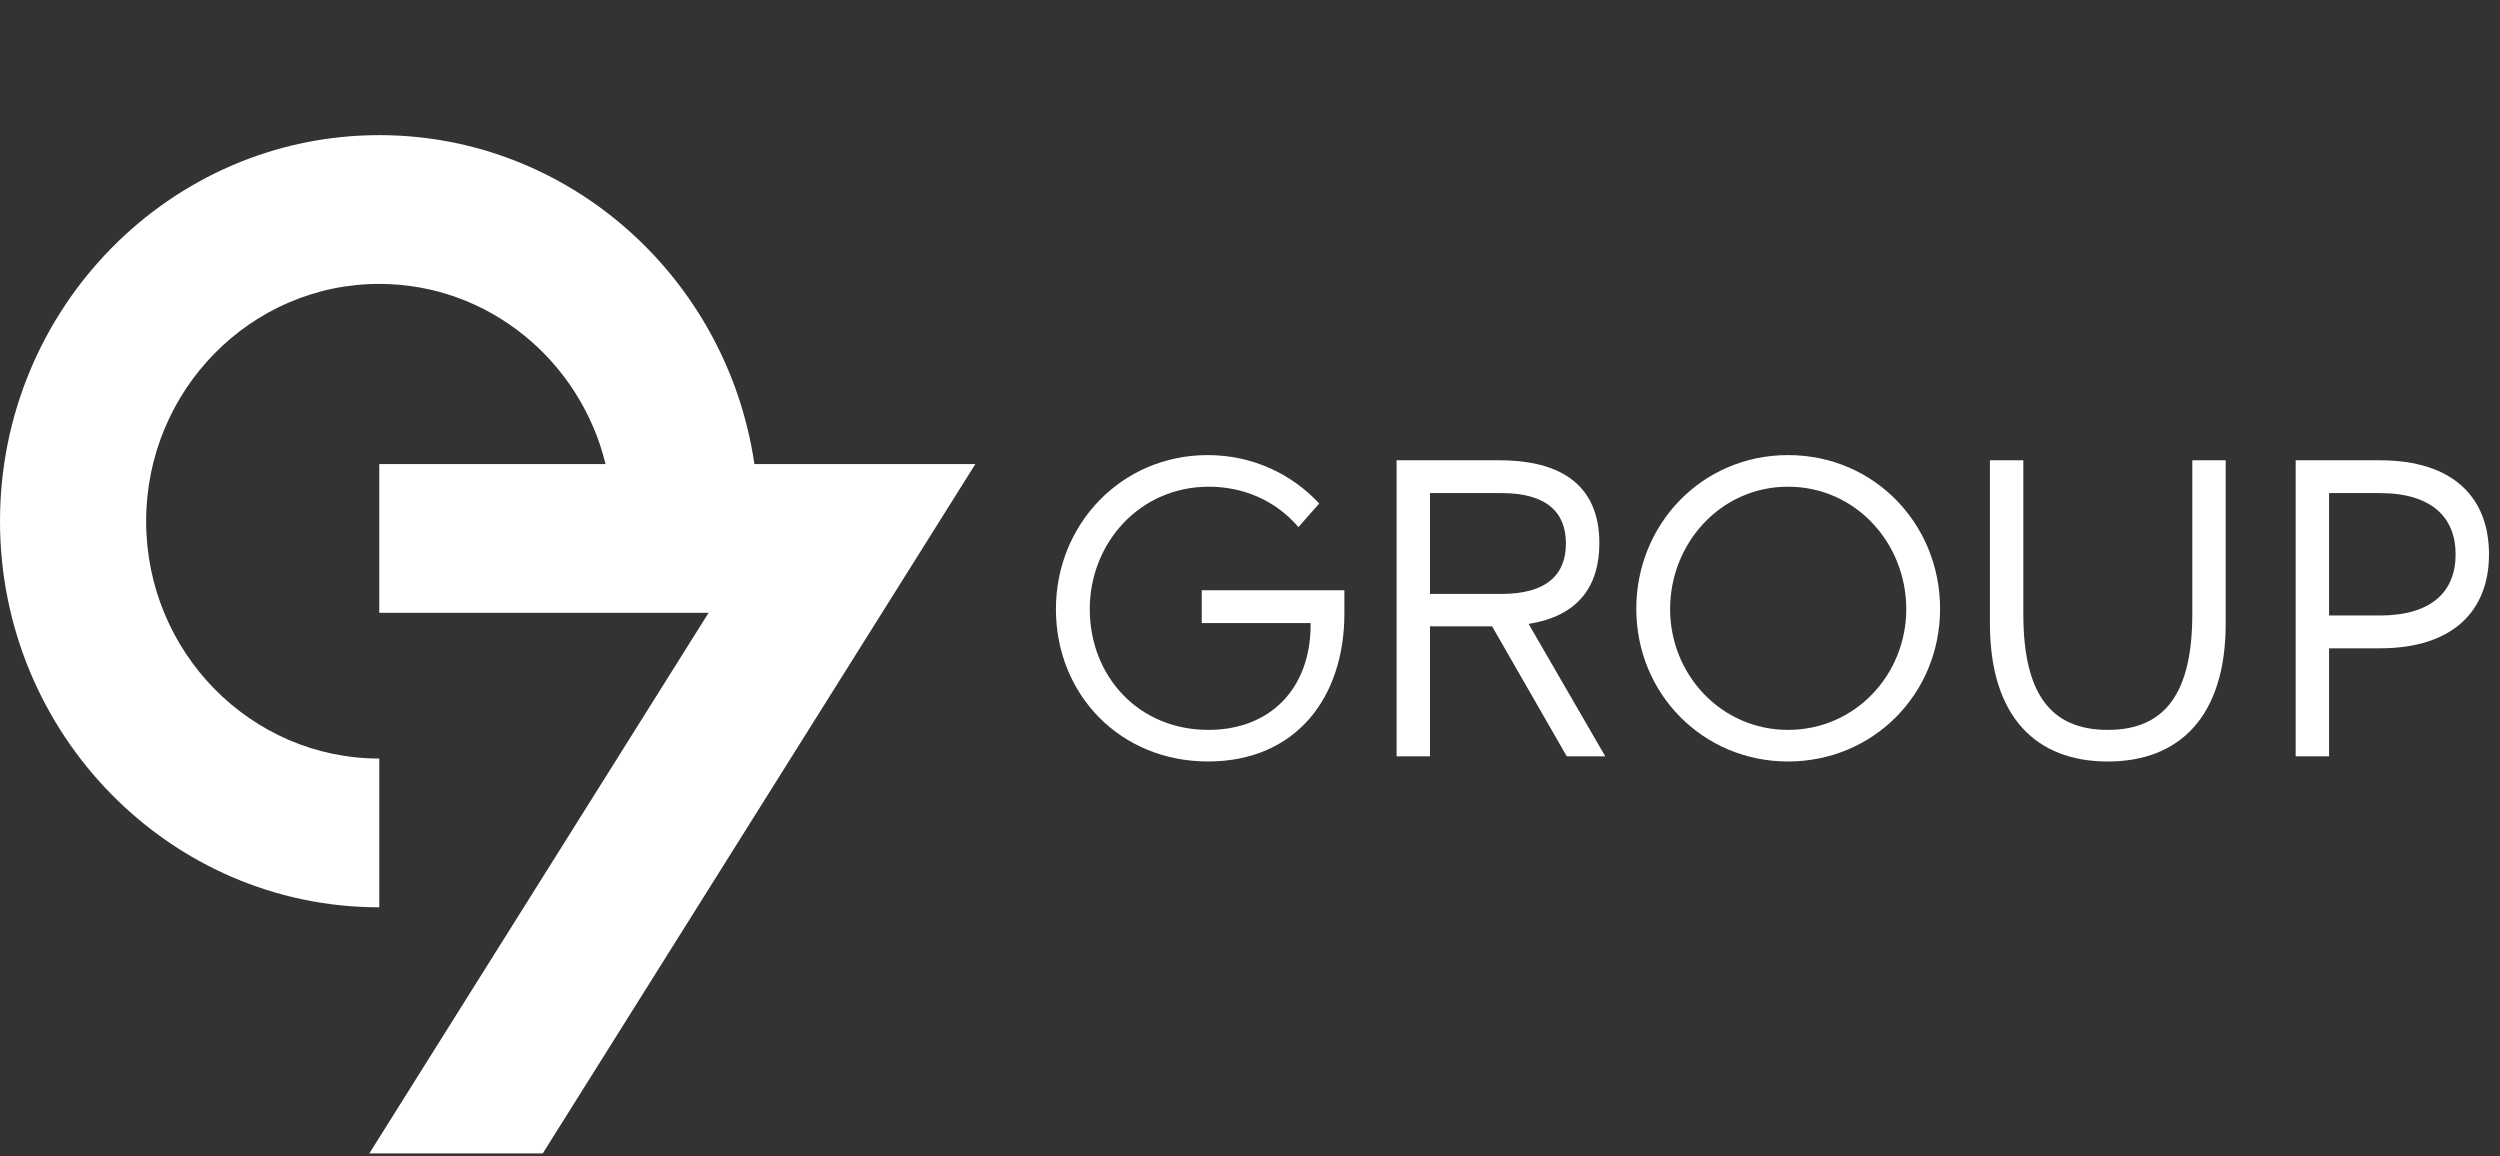 <svg width="160" height="74" viewBox="0 0 160 74" fill="none" xmlns="http://www.w3.org/2000/svg">
<rect x="0" y="0" width="160" height="74" fill="#333333" stroke="none"/>
<path d="M48.282 29.699C46.539 17.804 36.439 8.649 24.274 8.649C10.891 8.649 0 19.733 0 33.358C0 46.981 10.888 58.068 24.274 58.068V48.547C16.047 48.547 9.353 41.733 9.353 33.358C9.353 24.984 16.047 18.17 24.274 18.17C31.263 18.17 37.142 23.087 38.755 29.699H24.274V39.22H45.35L23.638 73.817H34.737L62.424 29.699H48.282Z" fill="white"/>
<path d="M67.579 38.981C67.579 33.553 71.778 29.126 77.287 29.126C80.154 29.126 82.669 30.329 84.431 32.224L83.099 33.735C81.615 31.993 79.528 31.149 77.365 31.149C72.938 31.149 69.745 34.759 69.745 38.981C69.745 43.256 72.839 46.713 77.34 46.713C81.288 46.713 83.88 44.075 83.88 39.98V39.877H76.912V37.778H86.041V39.262C86.041 44.663 82.922 48.734 77.314 48.734C71.703 48.736 67.579 44.462 67.579 38.981Z" fill="white"/>
<path d="M100.273 48.404L95.493 40.084H91.519V48.404H89.382V29.458H95.945C100.572 29.458 102.359 31.609 102.359 34.759C102.359 37.446 101.075 39.417 97.831 39.929L102.736 48.404H100.273ZM91.519 38.01H96.095C99.013 38.01 100.219 36.755 100.219 34.783C100.219 32.812 99.013 31.557 96.095 31.557H91.519V38.01Z" fill="white"/>
<path d="M104.723 38.957C104.723 33.555 108.925 29.126 114.432 29.126C119.965 29.126 124.165 33.555 124.165 38.957C124.165 44.435 119.864 48.736 114.432 48.736C109.024 48.736 104.723 44.435 104.723 38.957ZM122.001 38.981C122.001 34.783 118.781 31.149 114.432 31.149C110.107 31.149 106.887 34.783 106.887 38.981C106.887 43.18 110.158 46.713 114.432 46.713C118.73 46.713 122.001 43.182 122.001 38.981Z" fill="white"/>
<path d="M127.355 39.904V29.458H129.493V39.289C129.493 44.383 131.228 46.713 134.9 46.713C138.548 46.713 140.308 44.383 140.308 39.289V29.458H142.445V39.904C142.445 45.869 139.477 48.736 134.9 48.736C130.3 48.736 127.355 45.869 127.355 39.904Z" fill="white"/>
<path d="M146.923 29.458H152.304C157.057 29.458 159.296 31.889 159.296 35.475C159.296 39.033 157.057 41.492 152.304 41.492H149.06V48.404H146.923V29.458ZM152.304 39.392C155.599 39.392 157.159 37.882 157.159 35.475C157.159 33.093 155.599 31.557 152.304 31.557H149.06V39.39H152.304V39.392Z" fill="white"/>
</svg>
